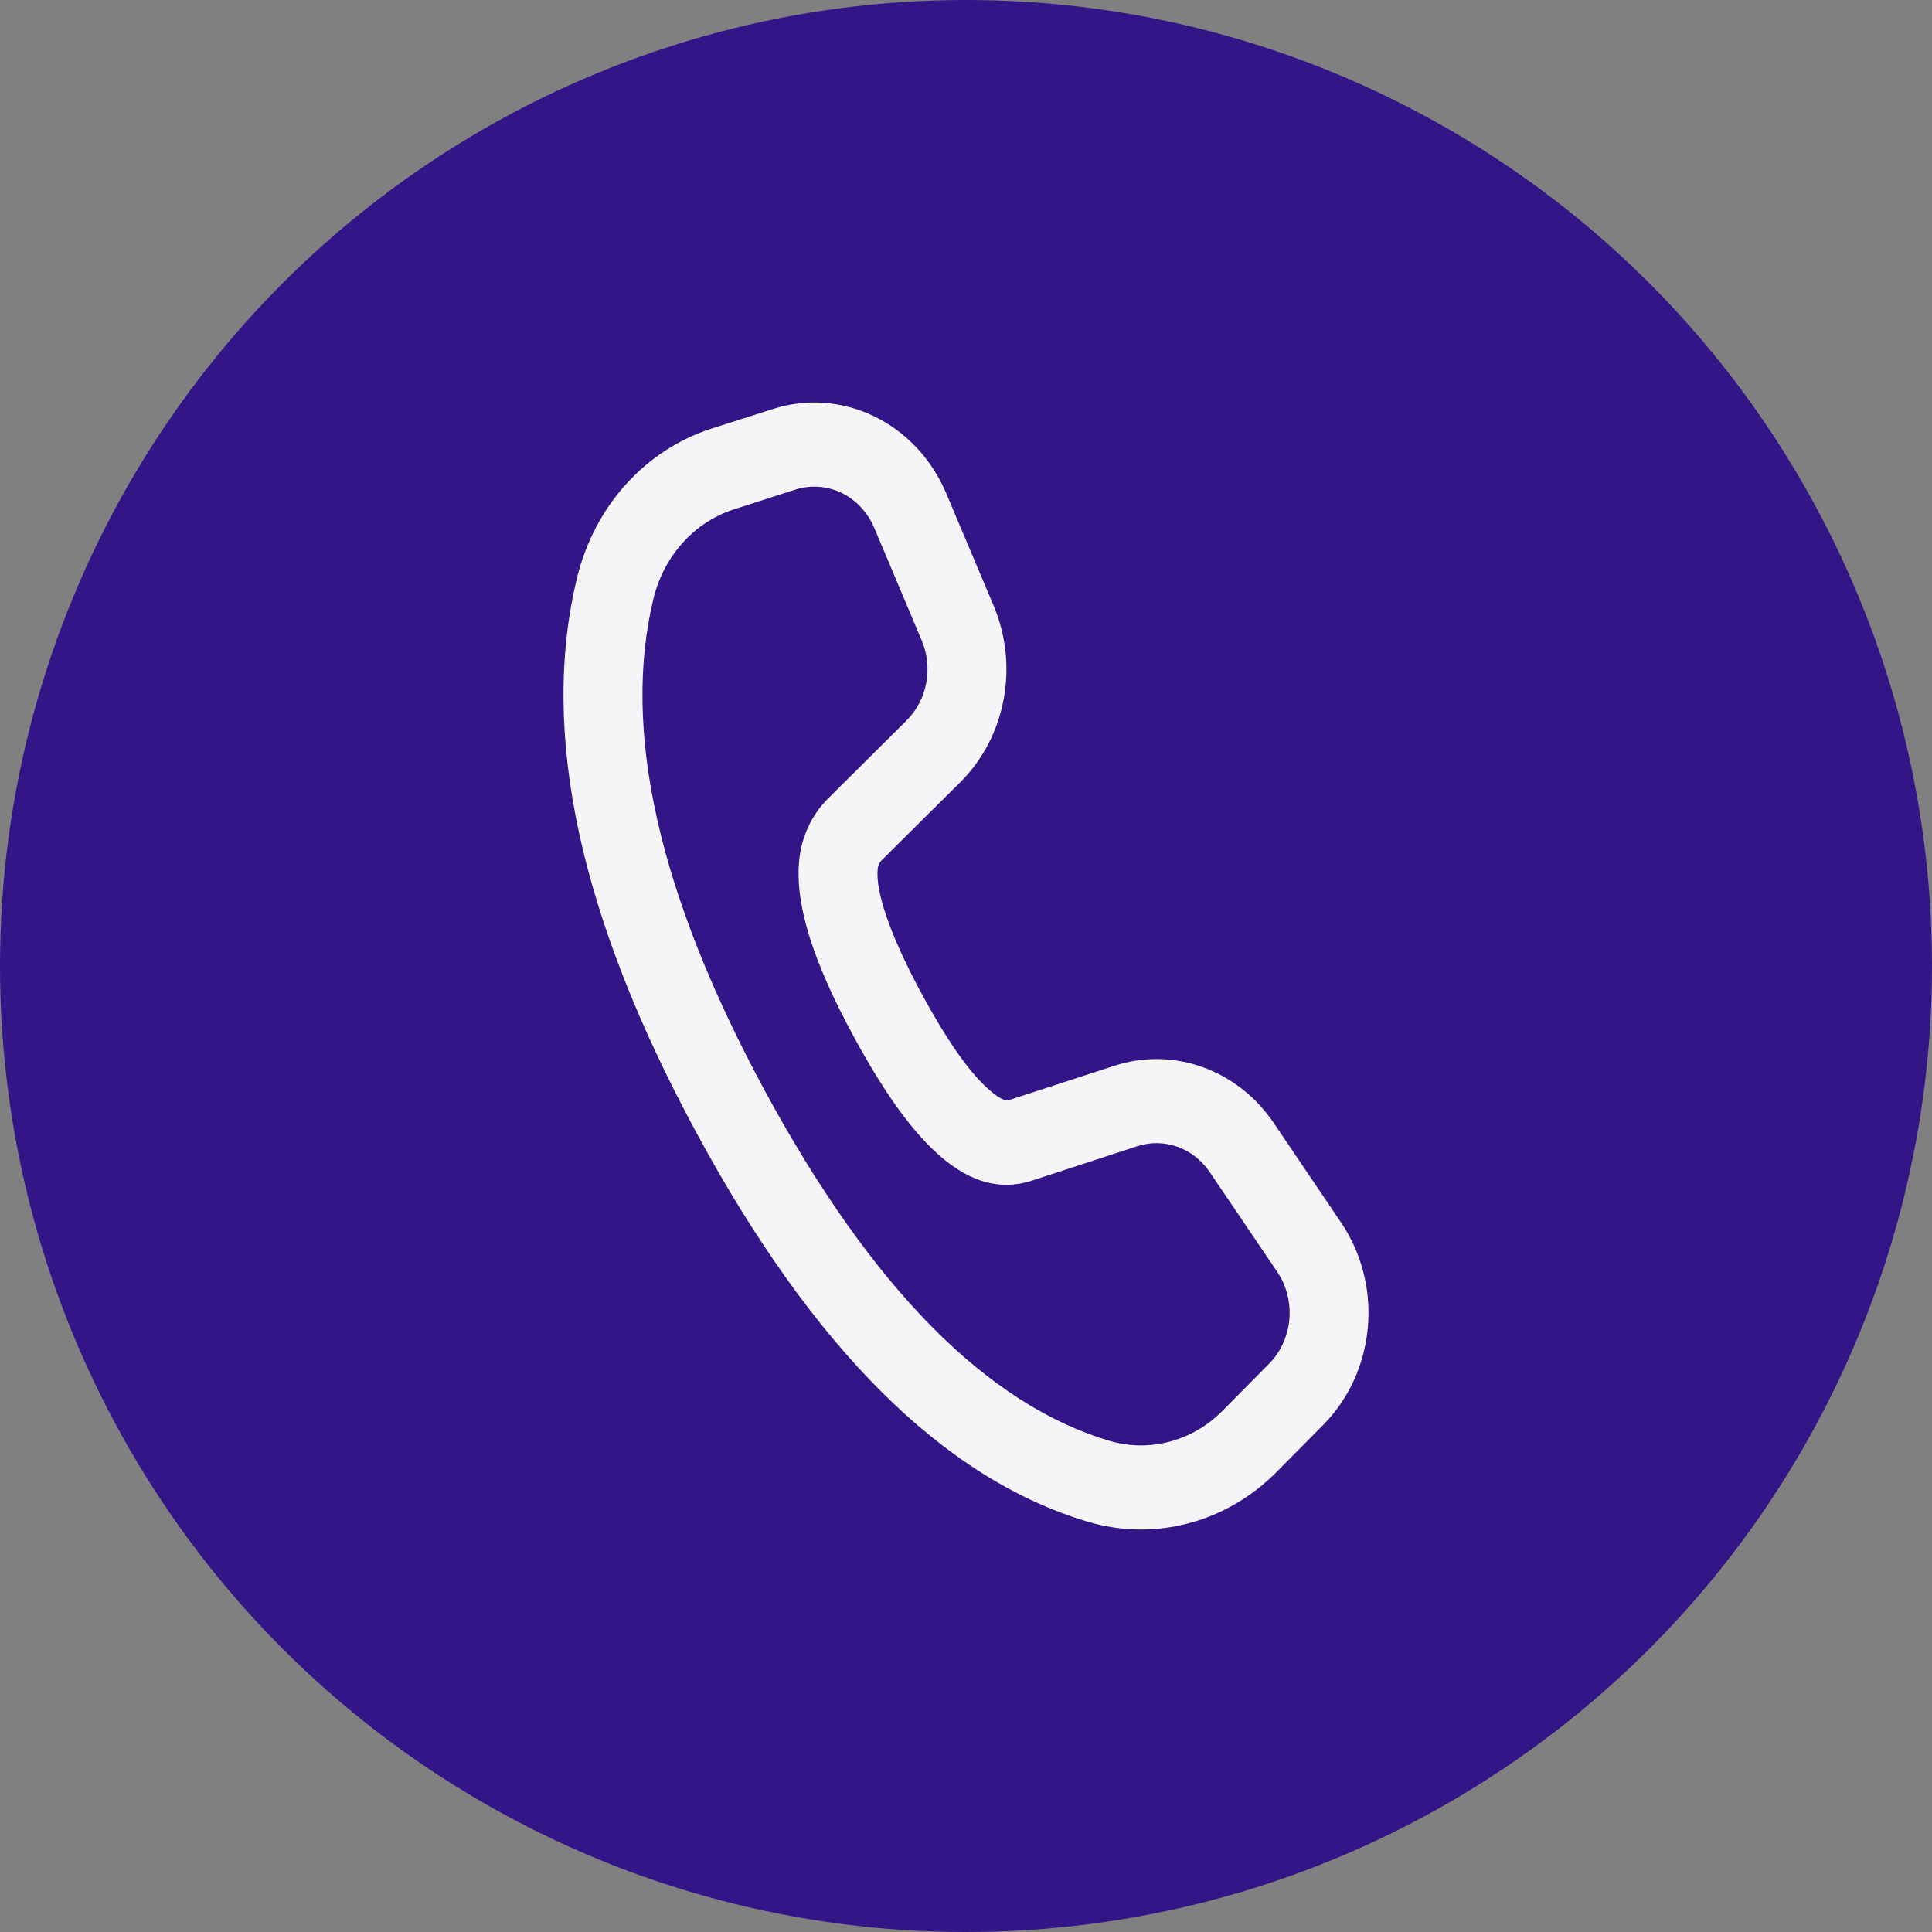 <?xml version="1.0" encoding="UTF-8"?> <svg xmlns="http://www.w3.org/2000/svg" width="24" height="24" viewBox="0 0 24 24" fill="none"><rect x="0" y="0" width="24" height="24" fill="#808080" stroke="none"/><circle cx="12" cy="12" r="12" fill="#331587"></circle><path d="M8.834 5.326L9.597 5.082C10.015 4.947 10.464 4.98 10.861 5.173C11.258 5.365 11.576 5.706 11.755 6.13L12.345 7.528C12.498 7.893 12.541 8.3 12.467 8.692C12.393 9.084 12.205 9.442 11.931 9.715L10.954 10.685C10.925 10.713 10.907 10.752 10.903 10.793C10.874 11.07 11.05 11.608 11.456 12.357C11.75 12.901 12.017 13.284 12.244 13.498C12.403 13.647 12.49 13.679 12.527 13.668L13.841 13.24C14.199 13.123 14.583 13.128 14.939 13.256C15.295 13.383 15.604 13.626 15.823 13.95L16.66 15.188C16.915 15.564 17.033 16.026 16.992 16.488C16.951 16.95 16.755 17.38 16.439 17.699L15.86 18.284C15.552 18.595 15.175 18.815 14.764 18.923C14.353 19.032 13.923 19.025 13.515 18.904C11.715 18.368 10.101 16.749 8.656 14.08C7.209 11.408 6.7 9.106 7.169 7.174C7.275 6.739 7.483 6.341 7.775 6.017C8.067 5.694 8.431 5.456 8.834 5.326ZM9.118 6.327C8.876 6.405 8.657 6.547 8.482 6.741C8.307 6.935 8.181 7.174 8.118 7.435C7.724 9.06 8.175 11.1 9.505 13.557C10.835 16.011 12.265 17.447 13.78 17.898C14.024 17.971 14.283 17.974 14.529 17.909C14.775 17.844 15.002 17.712 15.186 17.526L15.765 16.941C15.909 16.795 15.998 16.6 16.017 16.39C16.035 16.18 15.982 15.97 15.866 15.799L15.029 14.562C14.93 14.415 14.789 14.304 14.627 14.246C14.465 14.188 14.291 14.185 14.127 14.239L12.81 14.669C12.046 14.911 11.352 14.255 10.607 12.88C10.104 11.953 9.87 11.235 9.929 10.677C9.959 10.387 10.086 10.12 10.285 9.921L11.262 8.95C11.387 8.826 11.472 8.664 11.506 8.485C11.539 8.307 11.52 8.122 11.45 7.956L10.861 6.559C10.78 6.366 10.635 6.211 10.455 6.123C10.274 6.036 10.07 6.021 9.88 6.082L9.118 6.327Z" fill="#F5F5F7"></path></svg> 